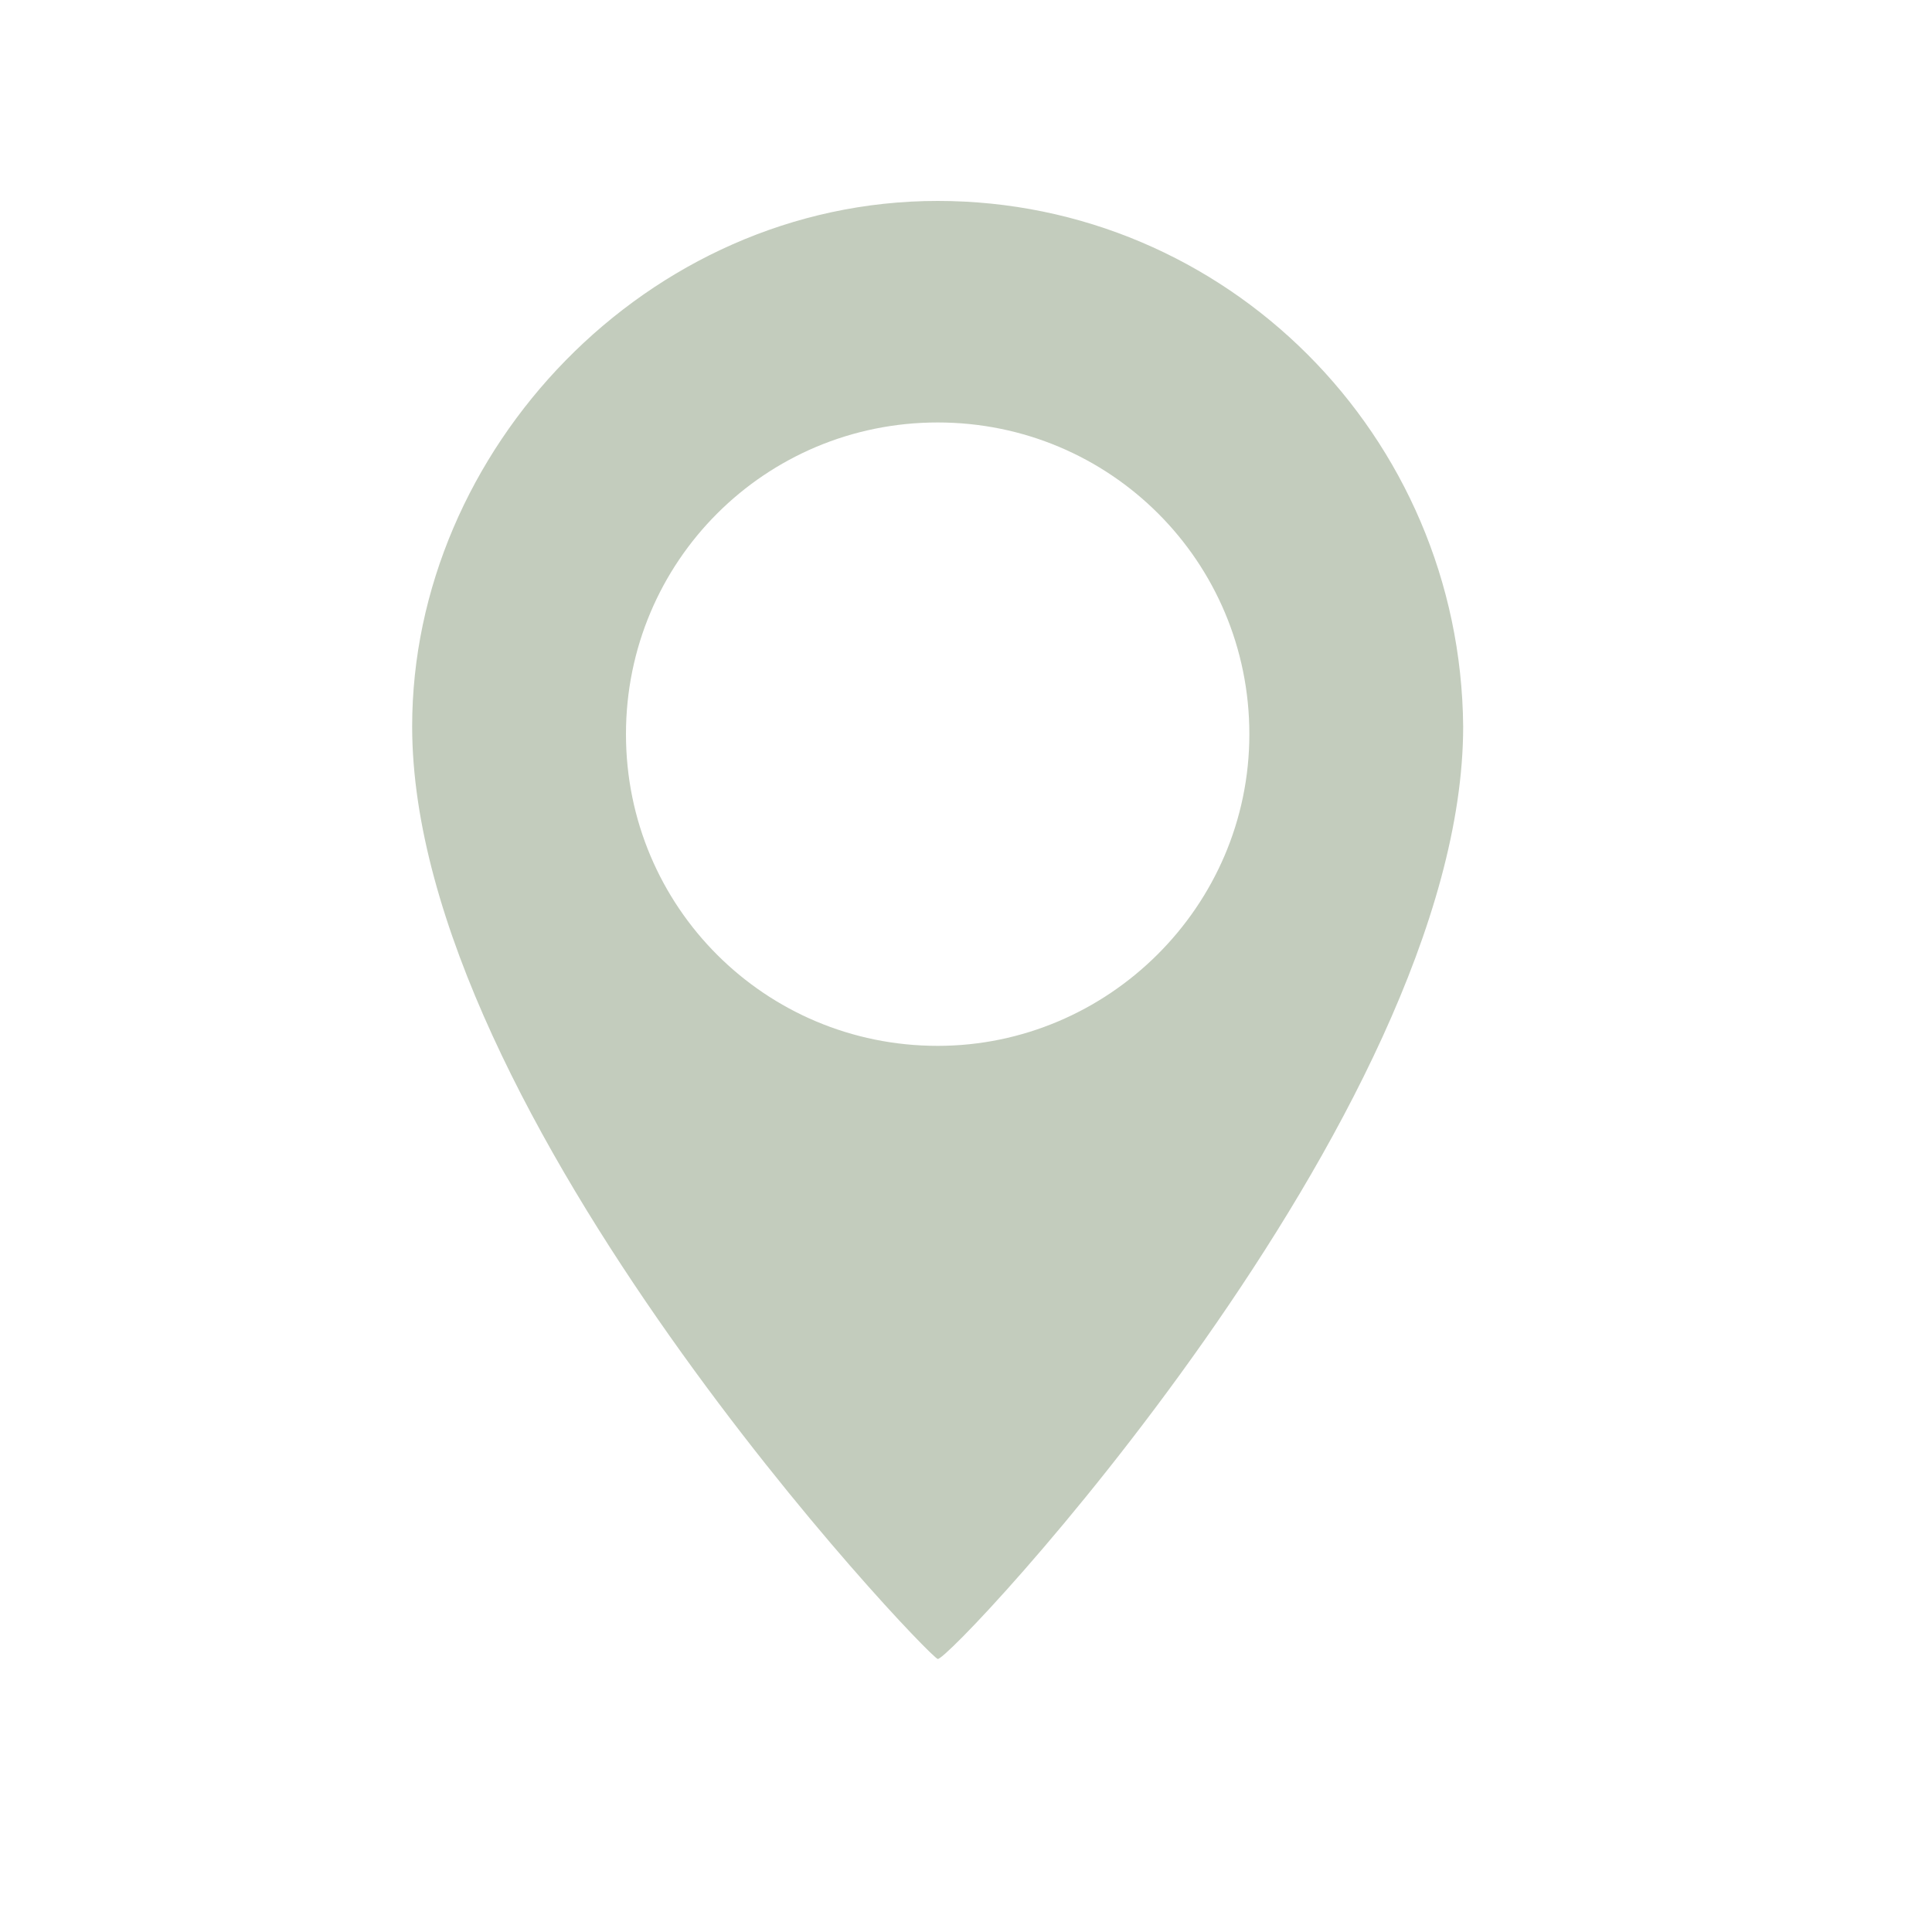 <?xml version="1.0" encoding="utf-8"?>
<!-- Generator: Adobe Illustrator 19.1.0, SVG Export Plug-In . SVG Version: 6.00 Build 0)  -->
<svg version="1.1" id="Layer_1" xmlns="http://www.w3.org/2000/svg" xmlns:xlink="http://www.w3.org/1999/xlink" x="0px" y="0px"
	 viewBox="0 0 75 75" style="enable-background:new 0 0 75 75;" xml:space="preserve">
<style type="text/css">
	.st0{fill:#C3CCBD;}
</style>
<path class="st0" d="M36.4,7.8C25.1,7.8,16,17.5,16,28.2c0,15.1,19.9,36,20.4,36.2c0.4,0.2,20.4-21.1,20.4-36.2
	C56.7,16.9,47.6,7.8,36.4,7.8z M36.4,40.6c-6.7,0-12.1-5.4-12.1-12.1c0-6.7,5.4-12.1,12.1-12.1c6.7,0,12.1,5.4,12.1,12.1
	C48.5,35.2,43,40.6,36.4,40.6z"/>
</svg>
